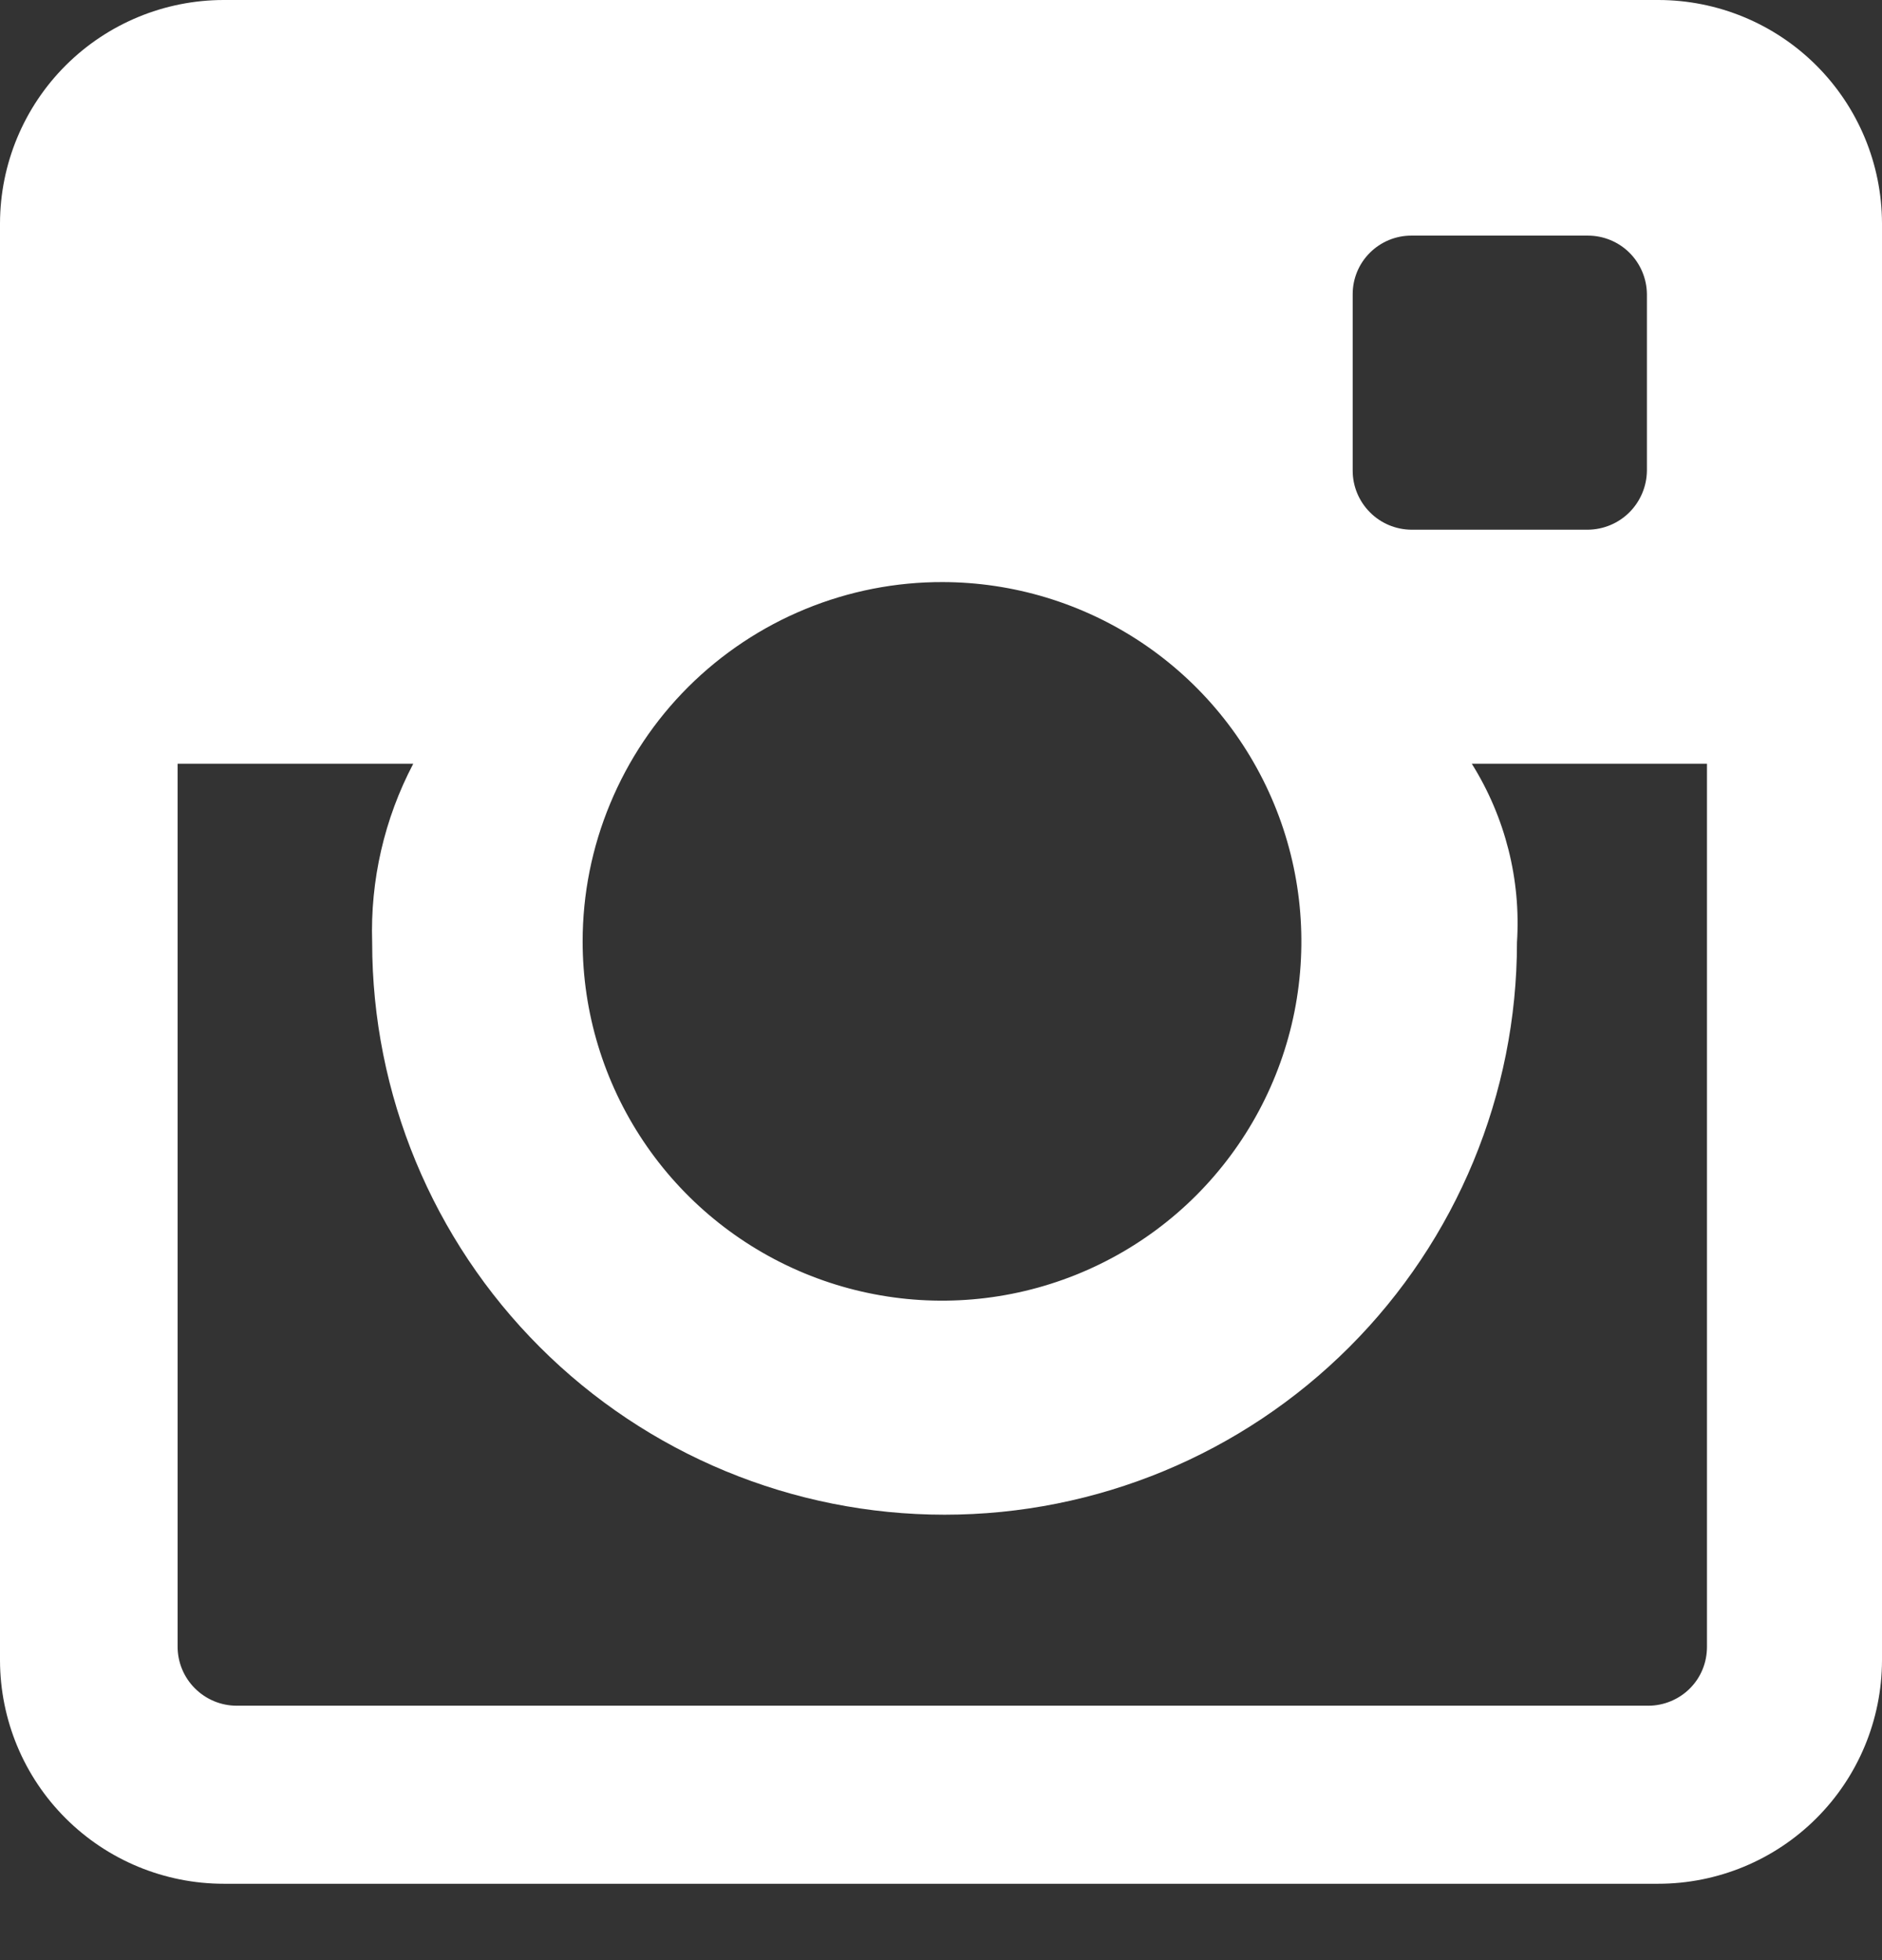 
<svg width="24" height="25" viewBox="0 0 24 25" fill="none" xmlns="http://www.w3.org/2000/svg">
  <rect x="0" y="0" width="24" height="25" fill="#333333" stroke="none"/>
  <path d="M21.146 0H2.854C2.098 -1.98816e-06 1.373 0.3 0.838 0.834C0.303 1.368 0.002 2.092 0 2.848V21.178C0.002 21.934 0.303 22.659 0.838 23.192C1.373 23.726 2.098 24.026 2.854 24.026H21.146C21.902 24.026 22.627 23.726 23.162 23.192C23.697 22.659 23.998 21.934 24 21.178V2.848C23.998 2.092 23.697 1.368 23.162 0.834C22.627 0.3 21.902 -1.98816e-06 21.146 0ZM17.25 3.751C17.25 3.553 17.329 3.363 17.469 3.224C17.609 3.084 17.799 3.005 17.997 3.005H20.249C20.447 3.005 20.638 3.083 20.779 3.223C20.92 3.363 21 3.553 21.002 3.751V6.003C21 6.202 20.92 6.393 20.779 6.534C20.638 6.675 20.448 6.754 20.249 6.756H17.997C17.798 6.754 17.608 6.674 17.469 6.533C17.329 6.392 17.25 6.202 17.25 6.003V3.751ZM12.013 7.424C12.919 7.424 13.806 7.693 14.559 8.196C15.313 8.7 15.9 9.415 16.247 10.253C16.594 11.09 16.684 12.012 16.508 12.901C16.331 13.79 15.894 14.606 15.254 15.247C14.613 15.888 13.796 16.324 12.907 16.501C12.018 16.678 11.097 16.587 10.259 16.24C9.422 15.893 8.706 15.306 8.203 14.553C7.699 13.799 7.43 12.913 7.43 12.007C7.43 11.404 7.549 10.807 7.781 10.25C8.012 9.693 8.35 9.187 8.777 8.761C9.204 8.336 9.711 7.998 10.268 7.769C10.826 7.539 11.423 7.422 12.026 7.424H12.013ZM21.768 21.002C21.768 21.1 21.75 21.198 21.713 21.289C21.676 21.381 21.621 21.464 21.551 21.534C21.482 21.604 21.399 21.659 21.308 21.697C21.217 21.735 21.12 21.755 21.021 21.755H3.018C2.818 21.755 2.627 21.675 2.486 21.534C2.344 21.393 2.265 21.201 2.265 21.002V9.741H5.27C4.901 10.443 4.721 11.228 4.746 12.02C4.746 13.956 5.515 15.812 6.884 17.181C8.253 18.55 10.11 19.319 12.046 19.319C13.982 19.319 15.838 18.55 17.207 17.181C18.576 15.812 19.345 13.956 19.345 12.02C19.397 11.219 19.195 10.422 18.769 9.741H21.768V21.002Z" fill="white"/>
</svg>